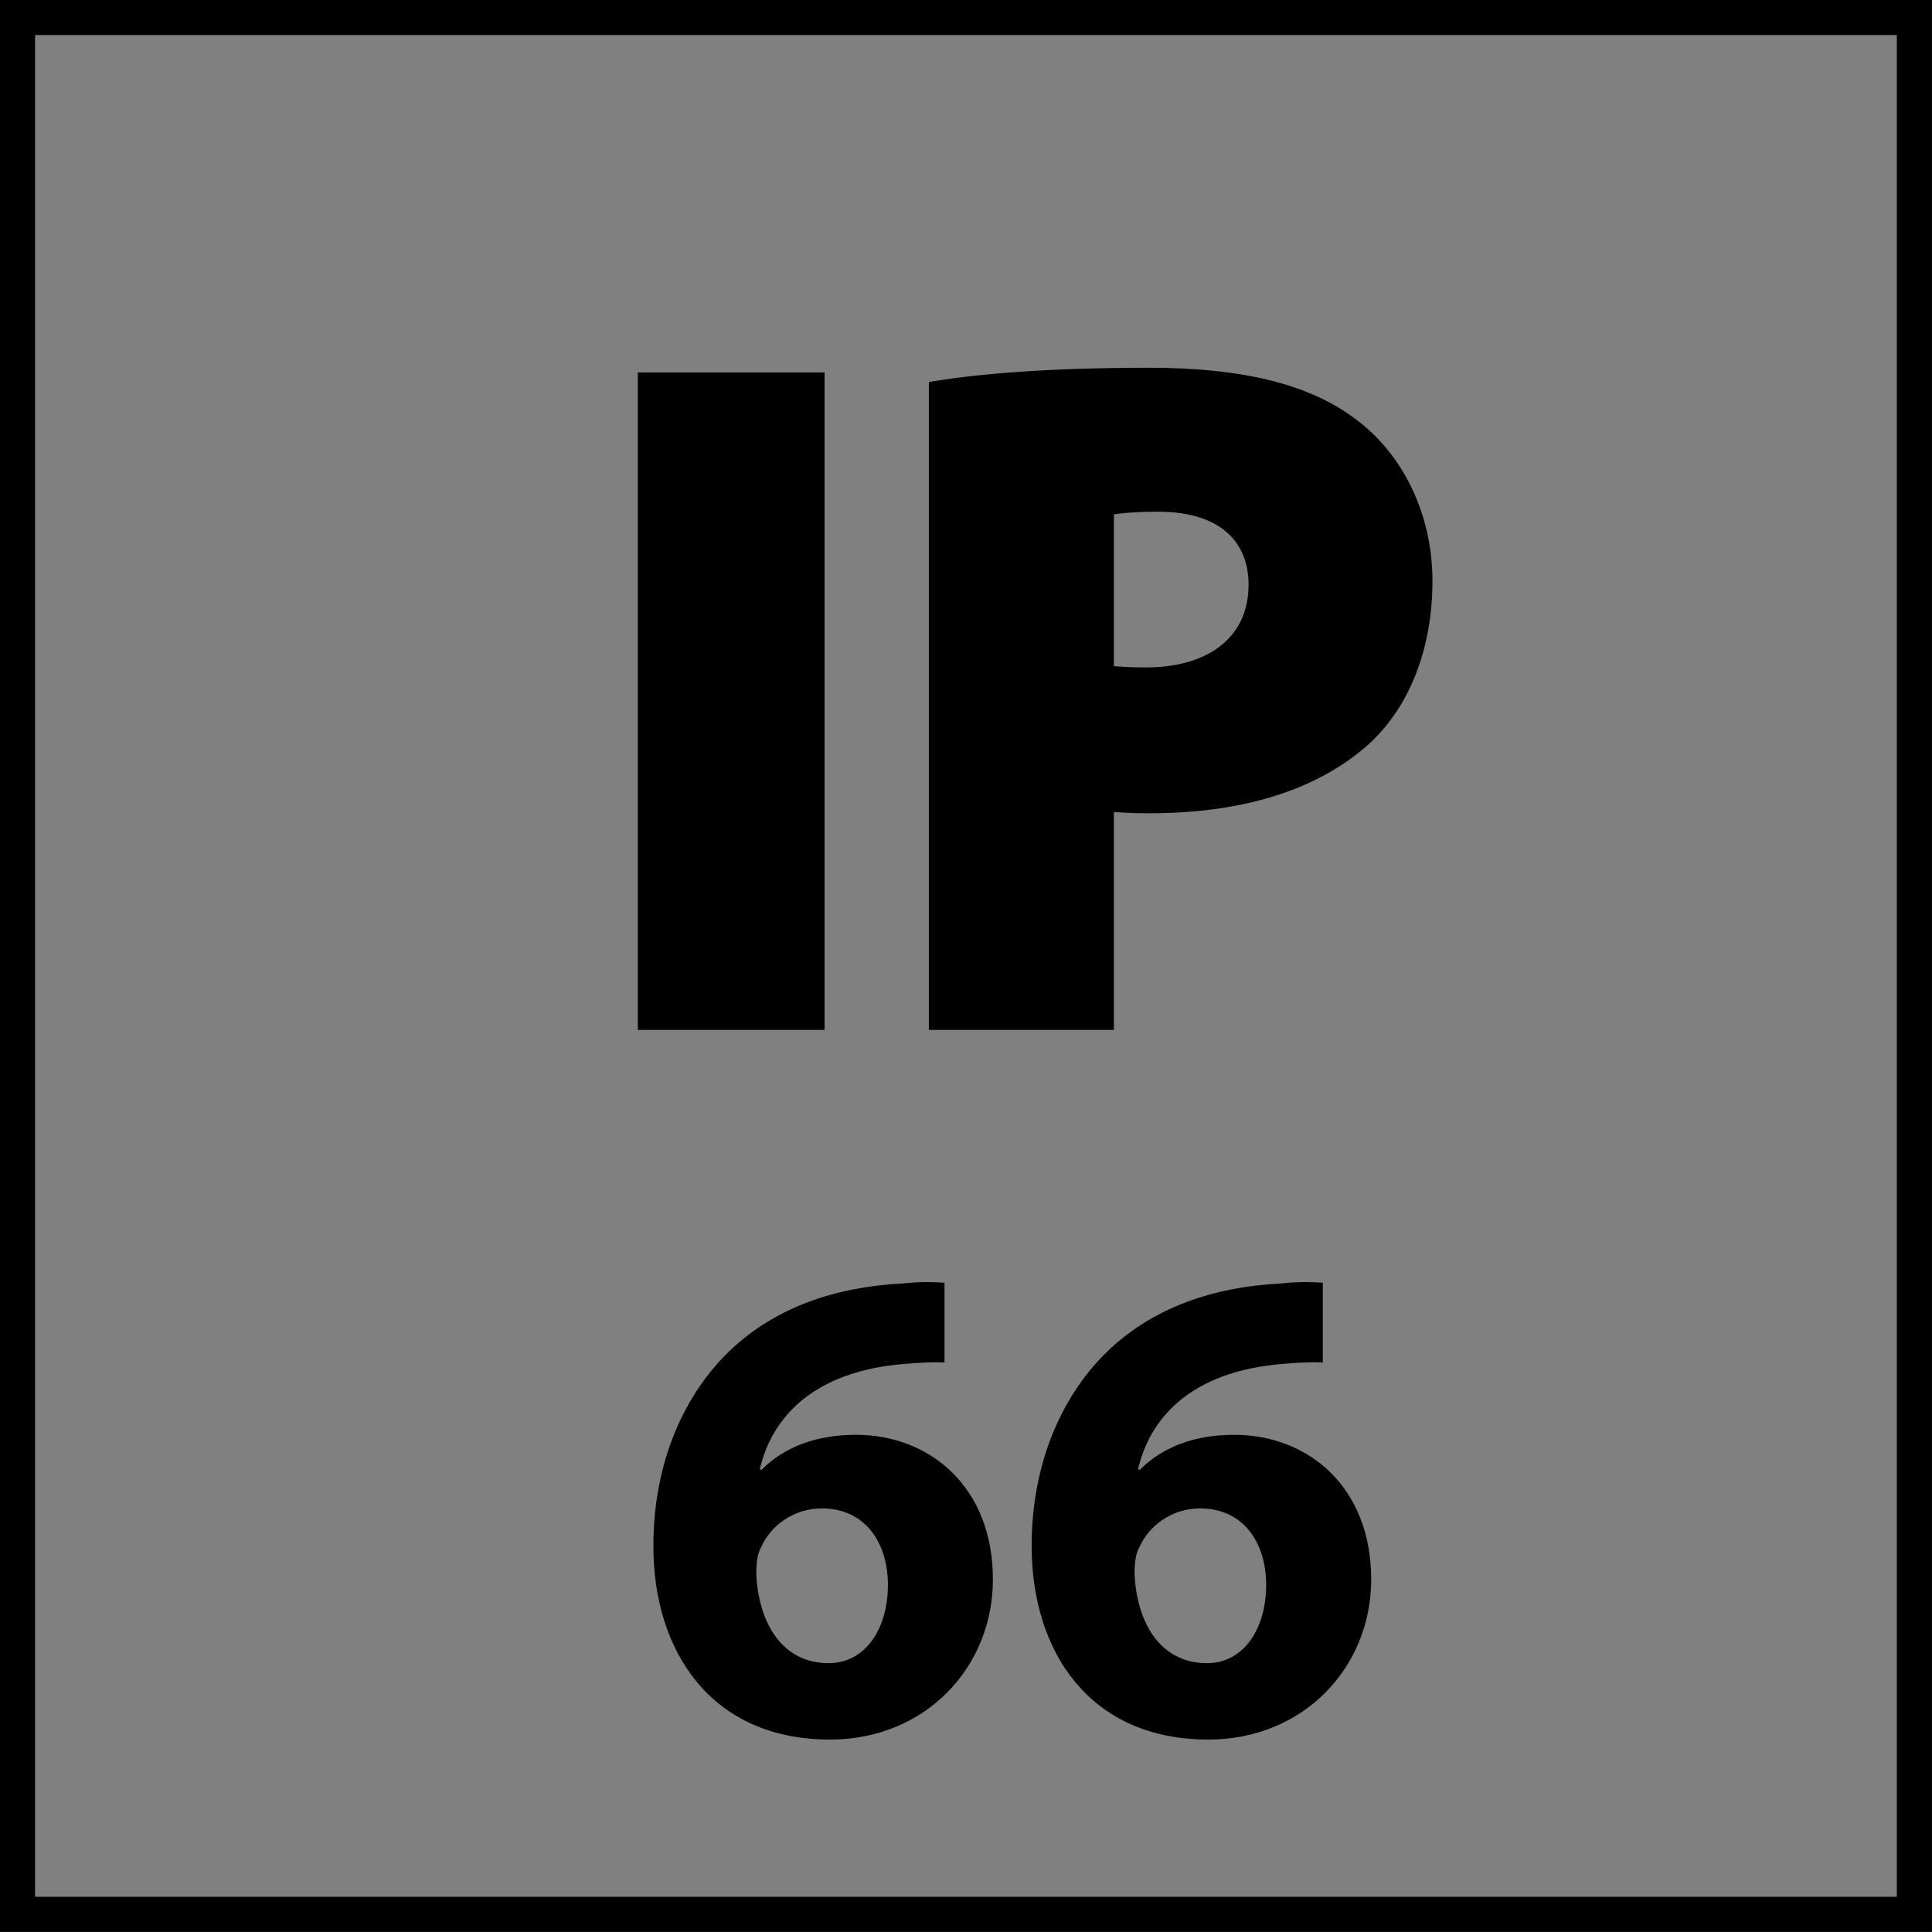 <?xml version="1.0" encoding="utf-8"?>
<!-- Generator: Adobe Illustrator 14.0.0, SVG Export Plug-In . SVG Version: 6.00 Build 43363)  -->
<!DOCTYPE svg PUBLIC "-//W3C//DTD SVG 1.1//EN" "http://www.w3.org/Graphics/SVG/1.1/DTD/svg11.dtd">
<svg version="1.1" id="Layer_1" xmlns="http://www.w3.org/2000/svg" xmlns:xlink="http://www.w3.org/1999/xlink" x="0px" y="0px"
	 width="55px" height="55px" viewBox="0 0 55 55" enable-background="new 0 0 55 55" xml:space="preserve">
<rect x="0" y="0" width="55" height="55" fill="#808080" stroke="none"/>
<rect x="18.361" y="10.805" width="4.914" height="18.312"/>
<g>
	<defs>
		<rect id="SVGID_1_" x="-0.004" y="-0.004" width="55.008" height="55.008"/>
	</defs>
	<clipPath id="SVGID_2_">
		<use xlink:href="#SVGID_1_"  overflow="visible"/>
	</clipPath>
	<path clip-path="url(#SVGID_2_)" fill="#FFFFFF" d="M31.508,19.146c0.271,0.027,0.597,0.056,1.111,0.056
		c1.904,0,3.099-0.977,3.099-2.553c0-1.359-0.895-2.281-2.771-2.281c-0.707,0-1.193,0.053-1.439,0.106V19.146z M26.644,11.079
		c1.333-0.216,3.259-0.406,6.031-0.406c2.635,0,4.539,0.489,5.815,1.467c1.247,0.921,2.094,2.527,2.094,4.399
		c0,1.85-0.625,3.454-1.797,4.51c-1.469,1.305-3.613,1.904-6.083,1.904c-0.489,0-0.899-0.054-1.196-0.054v6.218h-4.864V11.079z"/>
	<path clip-path="url(#SVGID_2_)" d="M26.645,29.117h4.863v-6.221c0.297,0.029,0.732,0.055,1.196,0.055
		c2.47,0,4.614-0.572,6.111-1.903c1.144-1.035,1.762-2.66,1.762-4.51c0-1.871-0.84-3.505-2.087-4.429
		c-1.276-0.979-3.152-1.438-5.786-1.438c-2.801,0-4.727,0.165-6.059,0.374V29.117z M31.508,14.476
		c0.246-0.056,0.732-0.111,1.465-0.111c1.851,0,2.773,0.924,2.773,2.284c0,1.577-1.197,2.554-3.127,2.554
		c-0.515,0-0.84-0.029-1.111-0.056V14.476z M18.36,29.117h4.912V10.805H18.36V29.117z"/>
	<path clip-path="url(#SVGID_2_)" fill="none" stroke="#000000" stroke-width="0.404" d="M26.645,29.117h4.863v-6.221
		c0.297,0.029,0.732,0.055,1.196,0.055c2.47,0,4.614-0.572,6.111-1.903c1.144-1.035,1.762-2.66,1.762-4.51
		c0-1.871-0.84-3.505-2.087-4.429c-1.276-0.979-3.152-1.438-5.786-1.438c-2.801,0-4.727,0.165-6.059,0.374V29.117z M31.508,14.476
		c0.246-0.056,0.732-0.111,1.465-0.111c1.851,0,2.773,0.924,2.773,2.284c0,1.577-1.197,2.554-3.127,2.554
		c-0.515,0-0.84-0.029-1.111-0.056V14.476z M18.36,29.117h4.912V10.805H18.36V29.117z"/>
</g>
<g>
	<path d="M26.888,38.789c-0.33-0.02-0.679,0-1.145,0.039c-2.621,0.213-3.785,1.553-4.115,3.008h0.059
		c0.621-0.621,1.514-0.99,2.678-0.99c2.116,0,3.901,1.494,3.901,4.115c0,2.504-1.921,4.561-4.639,4.561
		c-3.377,0-5.027-2.504-5.027-5.512c0-2.369,0.873-4.348,2.251-5.629c1.242-1.145,2.892-1.746,4.853-1.844
		c0.543-0.059,0.912-0.039,1.184-0.02V38.789z M25.277,45.115c0-1.164-0.621-2.174-1.883-2.174c-0.796,0-1.456,0.486-1.728,1.107
		c-0.097,0.174-0.136,0.406-0.136,0.756c0.058,1.34,0.699,2.543,2.057,2.543C24.617,47.348,25.277,46.396,25.277,45.115z"/>
	<path d="M37.656,38.789c-0.33-0.02-0.68,0-1.145,0.039c-2.621,0.213-3.785,1.553-4.115,3.008h0.059
		c0.621-0.621,1.514-0.99,2.678-0.99c2.117,0,3.902,1.494,3.902,4.115c0,2.504-1.922,4.561-4.639,4.561
		c-3.377,0-5.027-2.504-5.027-5.512c0-2.369,0.873-4.348,2.252-5.629c1.242-1.145,2.891-1.746,4.852-1.844
		c0.543-0.059,0.912-0.039,1.184-0.02V38.789z M36.045,45.115c0-1.164-0.621-2.174-1.883-2.174c-0.795,0-1.455,0.486-1.727,1.107
		c-0.098,0.174-0.137,0.406-0.137,0.756c0.059,1.34,0.699,2.543,2.059,2.543C35.387,47.348,36.045,46.396,36.045,45.115z"/>
</g>
<g>
	<g>
		<path d="M53.998,0.997v53h-53v-53H53.998 M54.998-0.003h-55v55h55V-0.003L54.998-0.003z"/>
	</g>
</g>
</svg>
